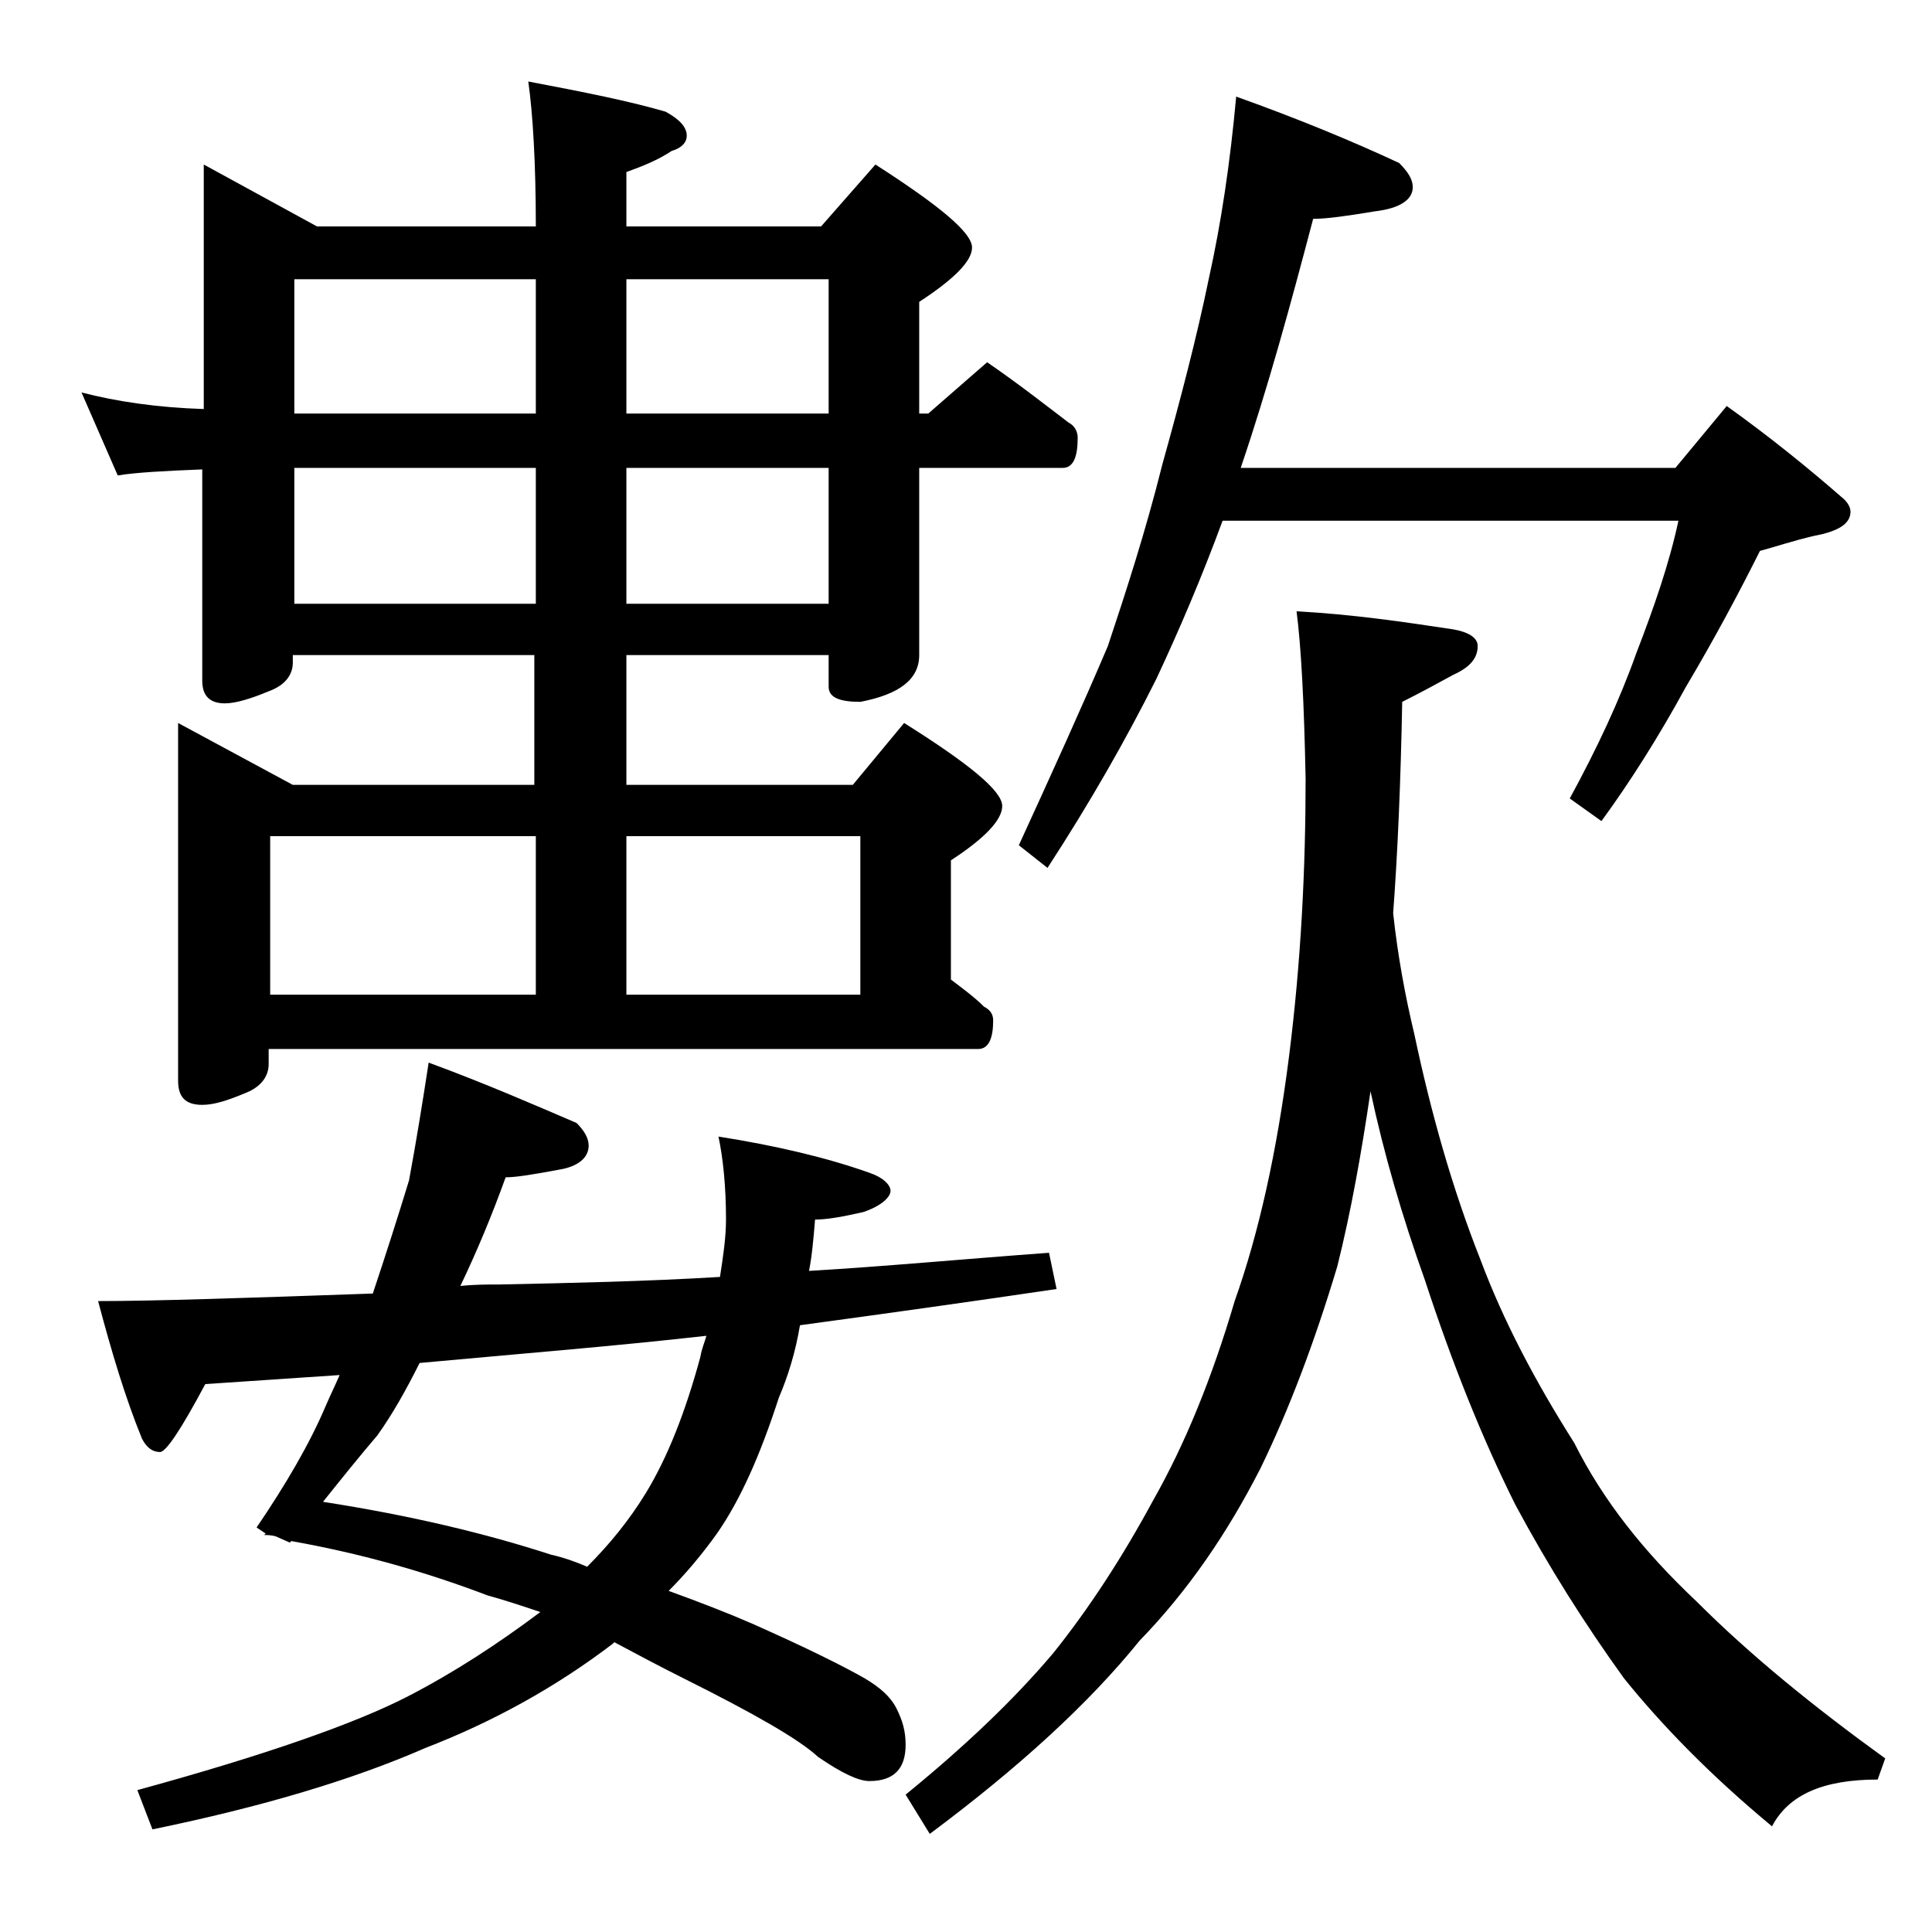 <?xml version="1.0" encoding="utf-8"?>
<!-- Generator: Adobe Illustrator 18.0.0, SVG Export Plug-In . SVG Version: 6.00 Build 0)  -->
<!DOCTYPE svg PUBLIC "-//W3C//DTD SVG 1.1//EN" "http://www.w3.org/Graphics/SVG/1.1/DTD/svg11.dtd">
<svg version="1.1" id="Layer_1" xmlns="http://www.w3.org/2000/svg" xmlns:xlink="http://www.w3.org/1999/xlink" x="0px" y="0px"
	 viewBox="0 0 128 128" enable-background="new 0 0 128 128" xml:space="preserve">
<path d="M13.5,10.9L21,15h14.5c0-4.2-0.2-7.5-0.5-9.6c3.7,0.7,6.7,1.3,9.1,2c0.9,0.5,1.4,1,1.4,1.6c0,0.4-0.3,0.8-1,1
	c-0.9,0.6-1.9,1-3,1.4V15h12.9l3.6-4.1c4.2,2.7,6.4,4.5,6.4,5.5c0,0.9-1.2,2.1-3.5,3.6v7.4h0.6l3.9-3.4c1.9,1.3,3.7,2.7,5.4,4
	c0.4,0.2,0.6,0.6,0.6,1c0,1.3-0.3,2-1,2h-9.5v12.4c0,1.6-1.3,2.6-3.9,3.1c-1.4,0-2.1-0.3-2.1-1v-2.1H41.5V52h15l3.4-4.1
	c4.3,2.7,6.5,4.5,6.5,5.5c0,0.9-1.1,2.1-3.4,3.6v7.9c0.8,0.6,1.6,1.2,2.2,1.8c0.4,0.2,0.6,0.5,0.6,0.9c0,1.2-0.3,1.9-1,1.9h-47v1
	c0,0.8-0.5,1.5-1.5,1.9c-1.2,0.5-2.1,0.8-2.9,0.8c-1.1,0-1.6-0.5-1.6-1.6V47.9l7.6,4.1h16v-8.6h-16v0.5c0,0.8-0.5,1.5-1.6,1.9
	c-1.2,0.5-2.2,0.8-2.9,0.8c-1,0-1.5-0.5-1.5-1.5V31.1c-2.5,0.1-4.4,0.2-5.6,0.4L5.4,26c2.3,0.6,5,1,8.1,1.1V10.9z M28.4,70.4
	c3.8,1.4,7,2.8,9.8,4c0.5,0.5,0.8,1,0.8,1.5c0,0.8-0.7,1.4-2,1.6c-1.6,0.3-2.8,0.5-3.5,0.5c-0.9,2.5-1.9,4.9-3,7.2
	c0.9-0.1,1.8-0.1,2.6-0.1c4.8-0.1,9.6-0.2,14.6-0.5c0.2-1.3,0.4-2.6,0.4-3.8c0-2.2-0.2-4.1-0.5-5.5c3.8,0.6,7.2,1.4,10,2.4
	c0.9,0.3,1.4,0.8,1.4,1.2s-0.6,1-1.8,1.4c-1.3,0.3-2.4,0.5-3.2,0.5c-0.1,1.2-0.2,2.4-0.4,3.4c5.1-0.3,10.4-0.8,15.9-1.2l0.5,2.4
	c-5.4,0.8-11.1,1.6-17,2.4c-0.3,1.8-0.8,3.4-1.4,4.8c-1.2,3.7-2.5,6.7-4.1,9c-1,1.4-2.1,2.7-3.2,3.8c2.2,0.8,4,1.5,5.6,2.2
	c3.6,1.6,6,2.8,7.4,3.6c1,0.6,1.7,1.2,2.1,2c0.4,0.8,0.6,1.5,0.6,2.4c0,1.6-0.8,2.4-2.4,2.4c-0.7,0-1.8-0.5-3.4-1.6
	c-1.3-1.2-4.3-2.9-8.9-5.2c-1.6-0.8-3.1-1.6-4.6-2.4l-0.1,0.1c-3.8,2.9-8,5.2-12.4,6.9c-4.8,2.1-10.8,3.9-18.1,5.4l-1-2.6
	c8.4-2.3,14.4-4.4,17.9-6.2c3.1-1.6,6-3.5,8.8-5.6c-1.2-0.4-2.4-0.8-3.5-1.1c-4.2-1.6-8.5-2.8-13-3.6l-0.1,0.1l-0.9-0.4
	c-0.3-0.1-0.6-0.1-0.8-0.1l0.1-0.1l-0.6-0.4c1.9-2.8,3.5-5.5,4.6-8.1c0.3-0.7,0.6-1.3,0.9-2c-3,0.2-6,0.4-8.9,0.6
	c-1.6,3-2.6,4.5-3,4.5c-0.5,0-0.9-0.3-1.2-0.9c-1.1-2.7-2-5.7-2.9-9.1c3.6,0,9.7-0.2,18.2-0.5c0.9-2.7,1.7-5.2,2.4-7.5
	C27.6,75.5,28,73,28.4,70.4z M17.9,65.9h17.6V55.4H17.9V65.9z M19.5,27.4h16v-8.9h-16V27.4z M19.5,40h16v-9h-16V40z M46.8,88.5
	c-6.2,0.7-12.5,1.2-19,1.8c-0.9,1.8-1.8,3.4-2.8,4.8c-1.2,1.4-2.4,2.9-3.6,4.4c5.8,0.9,10.8,2.1,15.1,3.5c0.9,0.2,1.7,0.5,2.4,0.8
	c1.5-1.5,2.8-3.1,3.9-4.9c1.4-2.3,2.6-5.3,3.6-9C46.5,89.3,46.7,88.9,46.8,88.5z M41.5,18.5v8.9h13.4v-8.9H41.5z M41.5,31v9h13.4v-9
	H41.5z M41.5,55.4v10.5H57V55.4H41.5z M85.9,40.5c3.7,0.2,7.1,0.7,10.4,1.2c1.1,0.2,1.6,0.6,1.6,1.1c0,0.8-0.5,1.4-1.6,1.9
	c-1.1,0.6-2.2,1.2-3.4,1.8c-0.1,5.3-0.3,10-0.6,14c0.3,2.8,0.8,5.5,1.4,8c1.1,5.2,2.5,10.2,4.4,15c1.5,4,3.6,8,6.2,12.1
	c1.9,3.8,4.6,7.2,8.1,10.5c3.6,3.6,7.8,7,12.5,10.4l-0.5,1.4c-3.6,0-5.9,1-7,3.1c-4.1-3.4-7.3-6.7-9.8-9.8c-2.6-3.6-5-7.4-7.2-11.5
	c-2.2-4.4-4.2-9.4-6-14.9c-1.5-4.2-2.7-8.3-3.6-12.5c-0.6,4.1-1.3,8-2.2,11.6c-1.5,5-3.2,9.5-5.1,13.4c-2.2,4.3-4.8,8.1-8,11.4
	c-3.4,4.2-8,8.4-13.9,12.8l-1.6-2.6c3.8-3.1,7.1-6.2,9.8-9.4c2.4-3,4.6-6.4,6.6-10.1c2.1-3.7,3.9-8.1,5.4-13.2
	c1.6-4.5,2.8-9.9,3.6-16.2c0.8-6.3,1.1-12.5,1.1-18.4C86.4,46.5,86.2,42.8,85.9,40.5z M81.9,6.4c4.2,1.5,7.8,3,10.8,4.4
	c0.6,0.6,0.9,1.1,0.9,1.6c0,0.8-0.8,1.4-2.5,1.6c-1.8,0.3-3.2,0.5-4.1,0.5C85.5,20.2,84,25.7,82.2,31H111l3.4-4.1
	c2.8,2,5.4,4.1,7.8,6.2c0.2,0.2,0.4,0.5,0.4,0.8c0,0.8-0.8,1.3-2.4,1.6c-1.3,0.3-2.5,0.7-3.6,1c-1.4,2.8-3,5.8-4.9,9
	c-1.8,3.3-3.7,6.3-5.6,8.9l-2.1-1.5c1.8-3.3,3.3-6.5,4.4-9.6c1.2-3.1,2.2-6,2.8-8.8H81c-1.4,3.8-2.9,7.3-4.4,10.5
	c-2,4-4.4,8.2-7.2,12.5L67.5,56c2.2-4.8,4.2-9.2,5.9-13.2c1.2-3.6,2.5-7.6,3.6-12c1.2-4.3,2.3-8.5,3.1-12.4
	C80.9,14.8,81.5,10.8,81.9,6.4z"/>
</svg>
